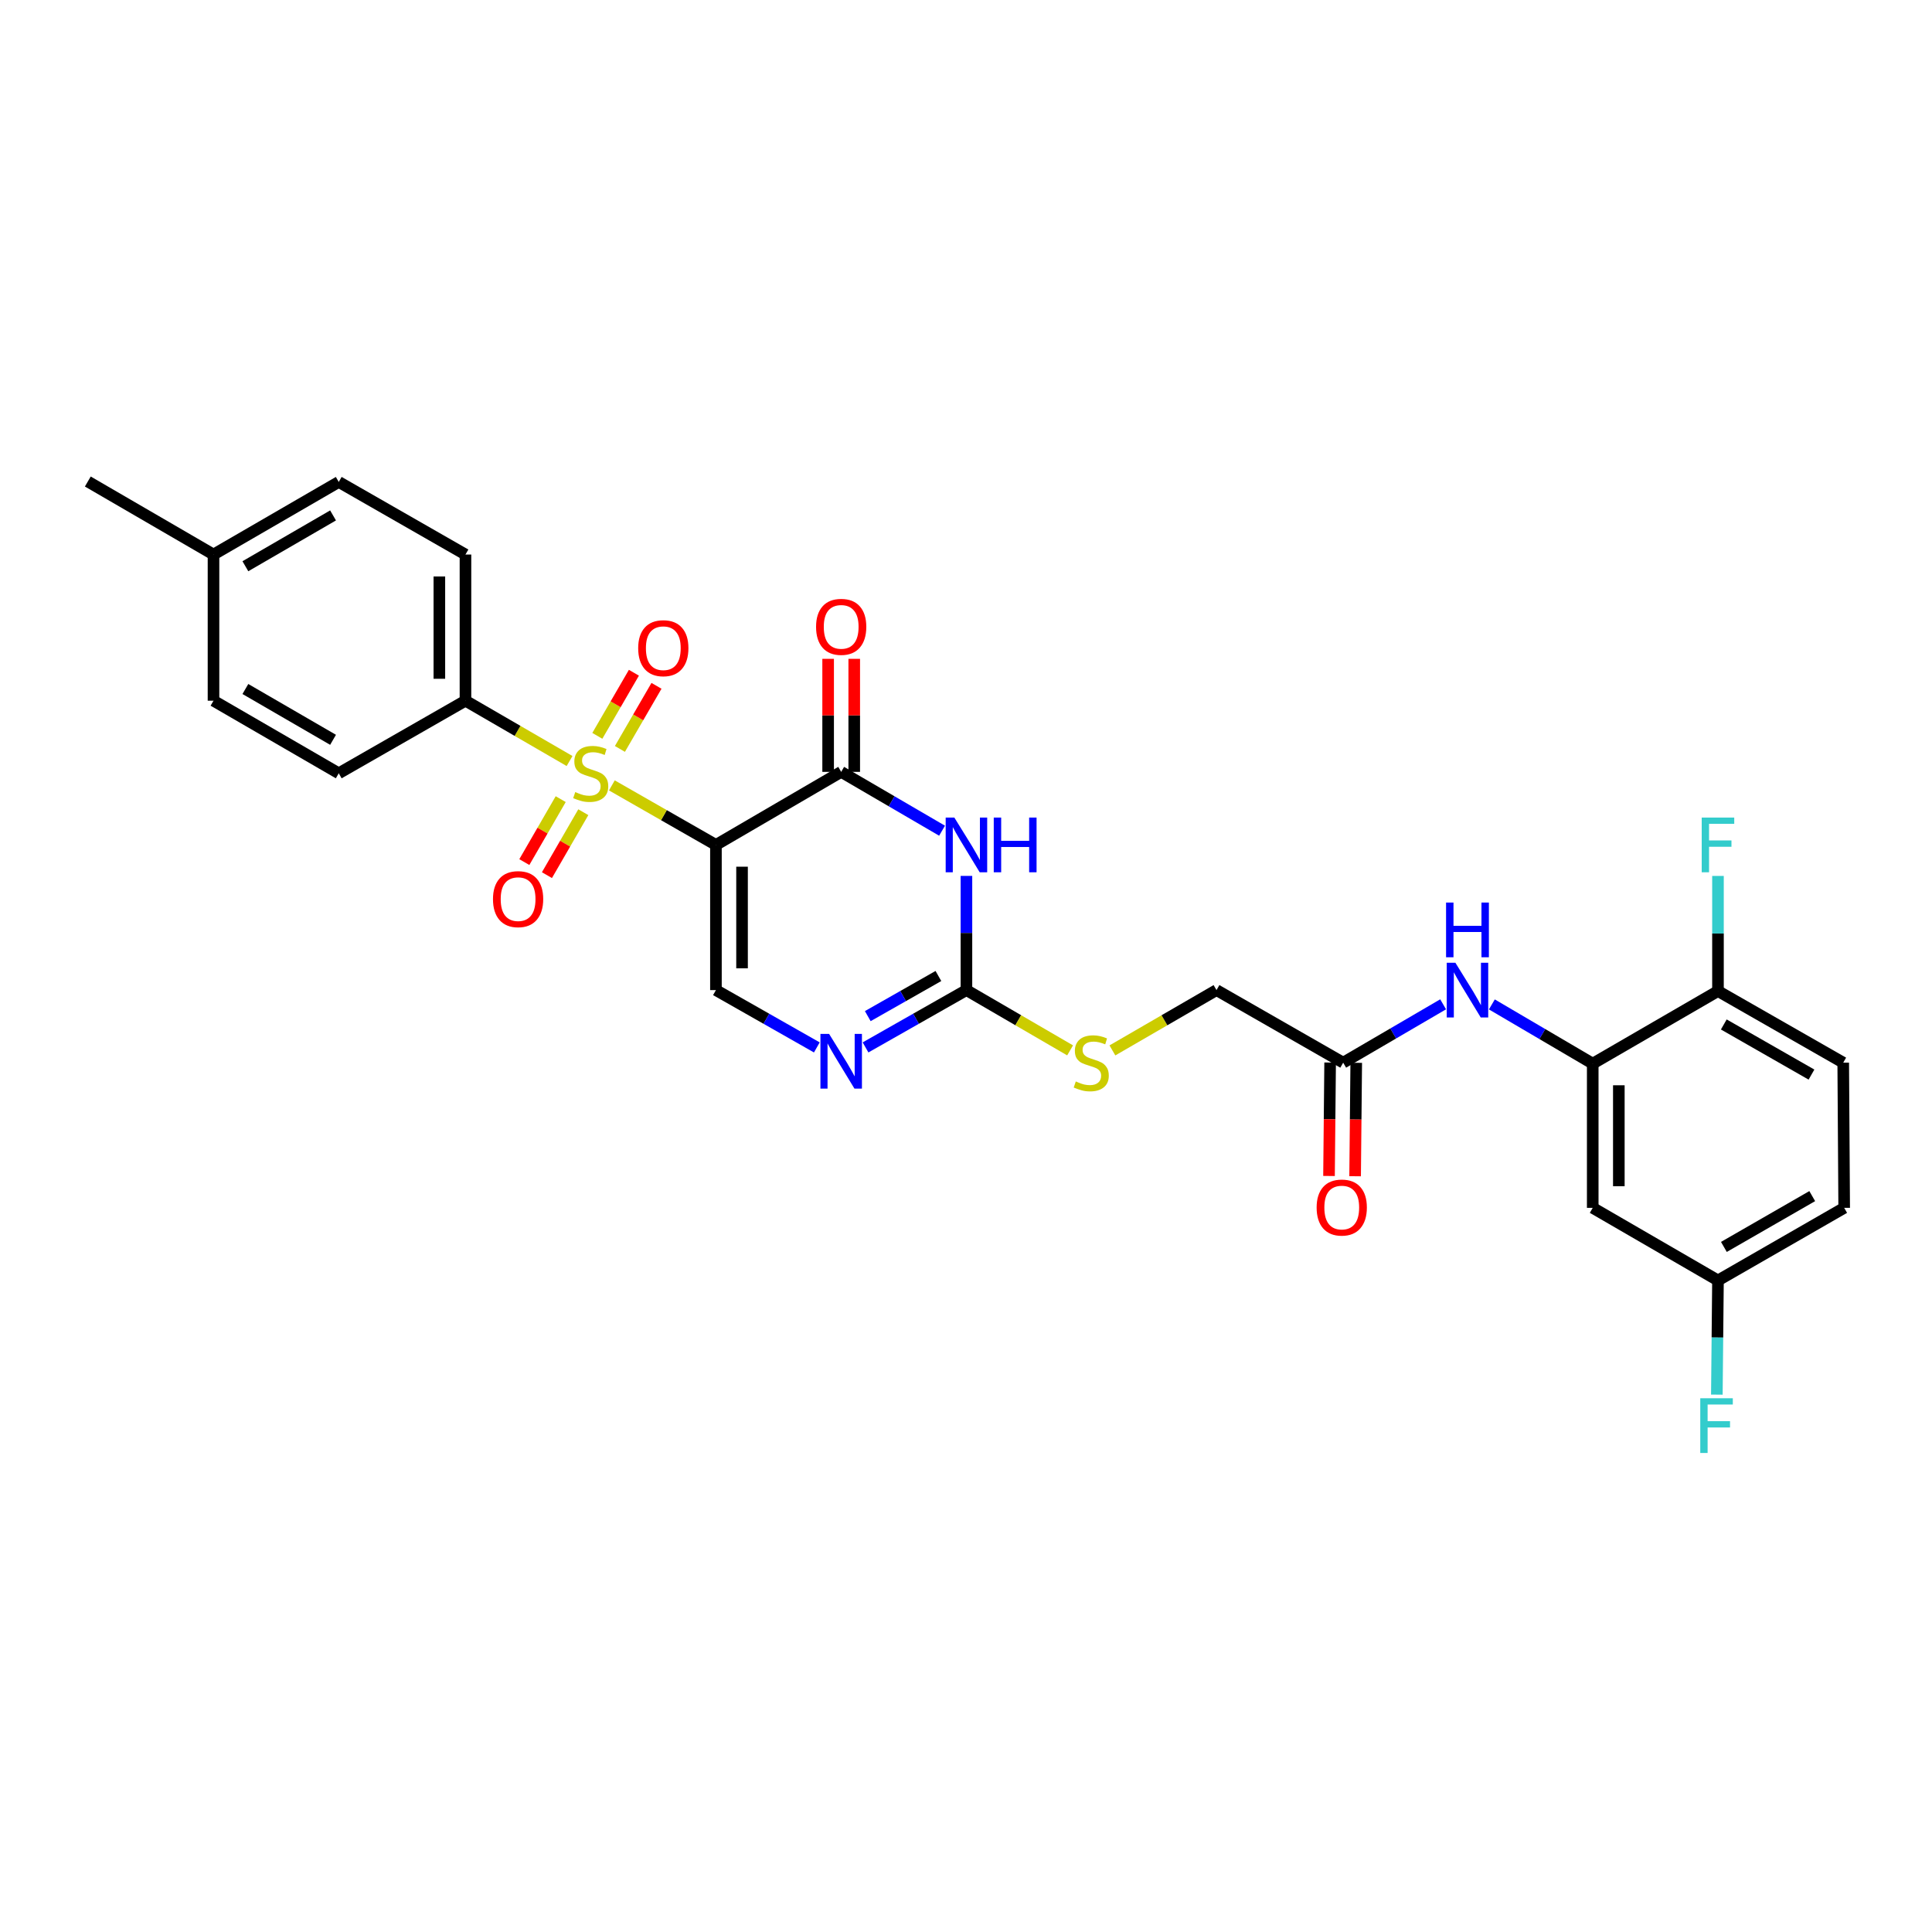 <?xml version='1.0' encoding='iso-8859-1'?>
<svg version='1.1' baseProfile='full'
              xmlns='http://www.w3.org/2000/svg'
                      xmlns:rdkit='http://www.rdkit.org/xml'
                      xmlns:xlink='http://www.w3.org/1999/xlink'
                  xml:space='preserve'
width='1000px' height='1000px' viewBox='0 0 1000 1000'>
<!-- END OF HEADER -->
<rect style='opacity:1.0;fill:#FFFFFF;stroke:none' width='1000' height='1000' x='0' y='0'> </rect>
<path class='bond-0' d='M 370.567,437.33 L 343.634,421.923' style='fill:none;fill-rule:evenodd;stroke:#000000;stroke-width:6px;stroke-linecap:butt;stroke-linejoin:miter;stroke-opacity:1' />
<path class='bond-0' d='M 343.634,421.923 L 316.7,406.516' style='fill:none;fill-rule:evenodd;stroke:#CCCC00;stroke-width:6px;stroke-linecap:butt;stroke-linejoin:miter;stroke-opacity:1' />
<path class='bond-1' d='M 370.567,437.33 L 435.396,399.518' style='fill:none;fill-rule:evenodd;stroke:#000000;stroke-width:6px;stroke-linecap:butt;stroke-linejoin:miter;stroke-opacity:1' />
<path class='bond-4' d='M 370.567,437.33 L 370.567,512.473' style='fill:none;fill-rule:evenodd;stroke:#000000;stroke-width:6px;stroke-linecap:butt;stroke-linejoin:miter;stroke-opacity:1' />
<path class='bond-4' d='M 384.08,448.602 L 384.08,501.202' style='fill:none;fill-rule:evenodd;stroke:#000000;stroke-width:6px;stroke-linecap:butt;stroke-linejoin:miter;stroke-opacity:1' />
<path class='bond-7' d='M 294.8,393.906 L 267.862,378.294' style='fill:none;fill-rule:evenodd;stroke:#CCCC00;stroke-width:6px;stroke-linecap:butt;stroke-linejoin:miter;stroke-opacity:1' />
<path class='bond-7' d='M 267.862,378.294 L 240.925,362.682' style='fill:none;fill-rule:evenodd;stroke:#000000;stroke-width:6px;stroke-linecap:butt;stroke-linejoin:miter;stroke-opacity:1' />
<path class='bond-9' d='M 320.868,387.648 L 330.333,371.316' style='fill:none;fill-rule:evenodd;stroke:#CCCC00;stroke-width:6px;stroke-linecap:butt;stroke-linejoin:miter;stroke-opacity:1' />
<path class='bond-9' d='M 330.333,371.316 L 339.799,354.984' style='fill:none;fill-rule:evenodd;stroke:#FF0000;stroke-width:6px;stroke-linecap:butt;stroke-linejoin:miter;stroke-opacity:1' />
<path class='bond-9' d='M 309.177,380.873 L 318.642,364.541' style='fill:none;fill-rule:evenodd;stroke:#CCCC00;stroke-width:6px;stroke-linecap:butt;stroke-linejoin:miter;stroke-opacity:1' />
<path class='bond-9' d='M 318.642,364.541 L 328.108,348.208' style='fill:none;fill-rule:evenodd;stroke:#FF0000;stroke-width:6px;stroke-linecap:butt;stroke-linejoin:miter;stroke-opacity:1' />
<path class='bond-10' d='M 290.221,413.632 L 280.809,429.923' style='fill:none;fill-rule:evenodd;stroke:#CCCC00;stroke-width:6px;stroke-linecap:butt;stroke-linejoin:miter;stroke-opacity:1' />
<path class='bond-10' d='M 280.809,429.923 L 271.396,446.214' style='fill:none;fill-rule:evenodd;stroke:#FF0000;stroke-width:6px;stroke-linecap:butt;stroke-linejoin:miter;stroke-opacity:1' />
<path class='bond-10' d='M 301.921,420.392 L 292.509,436.683' style='fill:none;fill-rule:evenodd;stroke:#CCCC00;stroke-width:6px;stroke-linecap:butt;stroke-linejoin:miter;stroke-opacity:1' />
<path class='bond-10' d='M 292.509,436.683 L 283.096,452.973' style='fill:none;fill-rule:evenodd;stroke:#FF0000;stroke-width:6px;stroke-linecap:butt;stroke-linejoin:miter;stroke-opacity:1' />
<path class='bond-2' d='M 435.396,399.518 L 461.503,414.745' style='fill:none;fill-rule:evenodd;stroke:#000000;stroke-width:6px;stroke-linecap:butt;stroke-linejoin:miter;stroke-opacity:1' />
<path class='bond-2' d='M 461.503,414.745 L 487.609,429.972' style='fill:none;fill-rule:evenodd;stroke:#0000FF;stroke-width:6px;stroke-linecap:butt;stroke-linejoin:miter;stroke-opacity:1' />
<path class='bond-14' d='M 442.152,399.518 L 442.152,370.266' style='fill:none;fill-rule:evenodd;stroke:#000000;stroke-width:6px;stroke-linecap:butt;stroke-linejoin:miter;stroke-opacity:1' />
<path class='bond-14' d='M 442.152,370.266 L 442.152,341.014' style='fill:none;fill-rule:evenodd;stroke:#FF0000;stroke-width:6px;stroke-linecap:butt;stroke-linejoin:miter;stroke-opacity:1' />
<path class='bond-14' d='M 428.64,399.518 L 428.64,370.266' style='fill:none;fill-rule:evenodd;stroke:#000000;stroke-width:6px;stroke-linecap:butt;stroke-linejoin:miter;stroke-opacity:1' />
<path class='bond-14' d='M 428.64,370.266 L 428.64,341.014' style='fill:none;fill-rule:evenodd;stroke:#FF0000;stroke-width:6px;stroke-linecap:butt;stroke-linejoin:miter;stroke-opacity:1' />
<path class='bond-29' d='M 500.225,453.369 L 500.225,482.921' style='fill:none;fill-rule:evenodd;stroke:#0000FF;stroke-width:6px;stroke-linecap:butt;stroke-linejoin:miter;stroke-opacity:1' />
<path class='bond-29' d='M 500.225,482.921 L 500.225,512.473' style='fill:none;fill-rule:evenodd;stroke:#000000;stroke-width:6px;stroke-linecap:butt;stroke-linejoin:miter;stroke-opacity:1' />
<path class='bond-3' d='M 500.225,512.473 L 474.113,527.307' style='fill:none;fill-rule:evenodd;stroke:#000000;stroke-width:6px;stroke-linecap:butt;stroke-linejoin:miter;stroke-opacity:1' />
<path class='bond-3' d='M 474.113,527.307 L 448,542.142' style='fill:none;fill-rule:evenodd;stroke:#0000FF;stroke-width:6px;stroke-linecap:butt;stroke-linejoin:miter;stroke-opacity:1' />
<path class='bond-3' d='M 485.717,505.175 L 467.438,515.559' style='fill:none;fill-rule:evenodd;stroke:#000000;stroke-width:6px;stroke-linecap:butt;stroke-linejoin:miter;stroke-opacity:1' />
<path class='bond-3' d='M 467.438,515.559 L 449.16,525.943' style='fill:none;fill-rule:evenodd;stroke:#0000FF;stroke-width:6px;stroke-linecap:butt;stroke-linejoin:miter;stroke-opacity:1' />
<path class='bond-13' d='M 500.225,512.473 L 527.053,528.072' style='fill:none;fill-rule:evenodd;stroke:#000000;stroke-width:6px;stroke-linecap:butt;stroke-linejoin:miter;stroke-opacity:1' />
<path class='bond-13' d='M 527.053,528.072 L 553.881,543.672' style='fill:none;fill-rule:evenodd;stroke:#CCCC00;stroke-width:6px;stroke-linecap:butt;stroke-linejoin:miter;stroke-opacity:1' />
<path class='bond-5' d='M 370.567,512.473 L 396.68,527.307' style='fill:none;fill-rule:evenodd;stroke:#000000;stroke-width:6px;stroke-linecap:butt;stroke-linejoin:miter;stroke-opacity:1' />
<path class='bond-5' d='M 396.68,527.307 L 422.792,542.142' style='fill:none;fill-rule:evenodd;stroke:#0000FF;stroke-width:6px;stroke-linecap:butt;stroke-linejoin:miter;stroke-opacity:1' />
<path class='bond-6' d='M 824.392,550.54 L 798.287,535.212' style='fill:none;fill-rule:evenodd;stroke:#000000;stroke-width:6px;stroke-linecap:butt;stroke-linejoin:miter;stroke-opacity:1' />
<path class='bond-6' d='M 798.287,535.212 L 772.183,519.883' style='fill:none;fill-rule:evenodd;stroke:#0000FF;stroke-width:6px;stroke-linecap:butt;stroke-linejoin:miter;stroke-opacity:1' />
<path class='bond-12' d='M 824.392,550.54 L 824.392,625.181' style='fill:none;fill-rule:evenodd;stroke:#000000;stroke-width:6px;stroke-linecap:butt;stroke-linejoin:miter;stroke-opacity:1' />
<path class='bond-12' d='M 837.904,561.736 L 837.904,613.985' style='fill:none;fill-rule:evenodd;stroke:#000000;stroke-width:6px;stroke-linecap:butt;stroke-linejoin:miter;stroke-opacity:1' />
<path class='bond-15' d='M 824.392,550.54 L 889.221,512.969' style='fill:none;fill-rule:evenodd;stroke:#000000;stroke-width:6px;stroke-linecap:butt;stroke-linejoin:miter;stroke-opacity:1' />
<path class='bond-17' d='M 240.925,362.682 L 240.925,287.028' style='fill:none;fill-rule:evenodd;stroke:#000000;stroke-width:6px;stroke-linecap:butt;stroke-linejoin:miter;stroke-opacity:1' />
<path class='bond-17' d='M 227.412,351.334 L 227.412,298.377' style='fill:none;fill-rule:evenodd;stroke:#000000;stroke-width:6px;stroke-linecap:butt;stroke-linejoin:miter;stroke-opacity:1' />
<path class='bond-18' d='M 240.925,362.682 L 175.338,400.254' style='fill:none;fill-rule:evenodd;stroke:#000000;stroke-width:6px;stroke-linecap:butt;stroke-linejoin:miter;stroke-opacity:1' />
<path class='bond-8' d='M 746.961,519.832 L 721.095,534.935' style='fill:none;fill-rule:evenodd;stroke:#0000FF;stroke-width:6px;stroke-linecap:butt;stroke-linejoin:miter;stroke-opacity:1' />
<path class='bond-8' d='M 721.095,534.935 L 695.23,550.037' style='fill:none;fill-rule:evenodd;stroke:#000000;stroke-width:6px;stroke-linecap:butt;stroke-linejoin:miter;stroke-opacity:1' />
<path class='bond-11' d='M 695.23,550.037 L 629.658,512.473' style='fill:none;fill-rule:evenodd;stroke:#000000;stroke-width:6px;stroke-linecap:butt;stroke-linejoin:miter;stroke-opacity:1' />
<path class='bond-16' d='M 688.474,549.97 L 688.183,579.326' style='fill:none;fill-rule:evenodd;stroke:#000000;stroke-width:6px;stroke-linecap:butt;stroke-linejoin:miter;stroke-opacity:1' />
<path class='bond-16' d='M 688.183,579.326 L 687.892,608.681' style='fill:none;fill-rule:evenodd;stroke:#FF0000;stroke-width:6px;stroke-linecap:butt;stroke-linejoin:miter;stroke-opacity:1' />
<path class='bond-16' d='M 701.986,550.104 L 701.694,579.46' style='fill:none;fill-rule:evenodd;stroke:#000000;stroke-width:6px;stroke-linecap:butt;stroke-linejoin:miter;stroke-opacity:1' />
<path class='bond-16' d='M 701.694,579.46 L 701.403,608.815' style='fill:none;fill-rule:evenodd;stroke:#FF0000;stroke-width:6px;stroke-linecap:butt;stroke-linejoin:miter;stroke-opacity:1' />
<path class='bond-20' d='M 824.392,625.181 L 889.221,662.752' style='fill:none;fill-rule:evenodd;stroke:#000000;stroke-width:6px;stroke-linecap:butt;stroke-linejoin:miter;stroke-opacity:1' />
<path class='bond-21' d='M 575.782,543.691 L 602.72,528.082' style='fill:none;fill-rule:evenodd;stroke:#CCCC00;stroke-width:6px;stroke-linecap:butt;stroke-linejoin:miter;stroke-opacity:1' />
<path class='bond-21' d='M 602.72,528.082 L 629.658,512.473' style='fill:none;fill-rule:evenodd;stroke:#000000;stroke-width:6px;stroke-linecap:butt;stroke-linejoin:miter;stroke-opacity:1' />
<path class='bond-19' d='M 889.221,512.969 L 954.05,550.037' style='fill:none;fill-rule:evenodd;stroke:#000000;stroke-width:6px;stroke-linecap:butt;stroke-linejoin:miter;stroke-opacity:1' />
<path class='bond-19' d='M 892.238,530.259 L 937.618,556.207' style='fill:none;fill-rule:evenodd;stroke:#000000;stroke-width:6px;stroke-linecap:butt;stroke-linejoin:miter;stroke-opacity:1' />
<path class='bond-22' d='M 889.221,512.969 L 889.221,483.175' style='fill:none;fill-rule:evenodd;stroke:#000000;stroke-width:6px;stroke-linecap:butt;stroke-linejoin:miter;stroke-opacity:1' />
<path class='bond-22' d='M 889.221,483.175 L 889.221,453.381' style='fill:none;fill-rule:evenodd;stroke:#33CCCC;stroke-width:6px;stroke-linecap:butt;stroke-linejoin:miter;stroke-opacity:1' />
<path class='bond-25' d='M 240.925,287.028 L 175.338,249.457' style='fill:none;fill-rule:evenodd;stroke:#000000;stroke-width:6px;stroke-linecap:butt;stroke-linejoin:miter;stroke-opacity:1' />
<path class='bond-24' d='M 175.338,400.254 L 110.509,362.682' style='fill:none;fill-rule:evenodd;stroke:#000000;stroke-width:6px;stroke-linecap:butt;stroke-linejoin:miter;stroke-opacity:1' />
<path class='bond-24' d='M 172.389,382.927 L 127.008,356.627' style='fill:none;fill-rule:evenodd;stroke:#000000;stroke-width:6px;stroke-linecap:butt;stroke-linejoin:miter;stroke-opacity:1' />
<path class='bond-23' d='M 954.05,550.037 L 954.545,625.181' style='fill:none;fill-rule:evenodd;stroke:#000000;stroke-width:6px;stroke-linecap:butt;stroke-linejoin:miter;stroke-opacity:1' />
<path class='bond-26' d='M 889.221,662.752 L 888.929,692.305' style='fill:none;fill-rule:evenodd;stroke:#000000;stroke-width:6px;stroke-linecap:butt;stroke-linejoin:miter;stroke-opacity:1' />
<path class='bond-26' d='M 888.929,692.305 L 888.637,721.857' style='fill:none;fill-rule:evenodd;stroke:#33CCCC;stroke-width:6px;stroke-linecap:butt;stroke-linejoin:miter;stroke-opacity:1' />
<path class='bond-31' d='M 889.221,662.752 L 954.545,625.181' style='fill:none;fill-rule:evenodd;stroke:#000000;stroke-width:6px;stroke-linecap:butt;stroke-linejoin:miter;stroke-opacity:1' />
<path class='bond-31' d='M 892.283,645.404 L 938.01,619.103' style='fill:none;fill-rule:evenodd;stroke:#000000;stroke-width:6px;stroke-linecap:butt;stroke-linejoin:miter;stroke-opacity:1' />
<path class='bond-27' d='M 110.509,362.682 L 110.509,287.028' style='fill:none;fill-rule:evenodd;stroke:#000000;stroke-width:6px;stroke-linecap:butt;stroke-linejoin:miter;stroke-opacity:1' />
<path class='bond-30' d='M 175.338,249.457 L 110.509,287.028' style='fill:none;fill-rule:evenodd;stroke:#000000;stroke-width:6px;stroke-linecap:butt;stroke-linejoin:miter;stroke-opacity:1' />
<path class='bond-30' d='M 172.389,266.783 L 127.008,293.084' style='fill:none;fill-rule:evenodd;stroke:#000000;stroke-width:6px;stroke-linecap:butt;stroke-linejoin:miter;stroke-opacity:1' />
<path class='bond-28' d='M 110.509,287.028 L 45.455,249.232' style='fill:none;fill-rule:evenodd;stroke:#000000;stroke-width:6px;stroke-linecap:butt;stroke-linejoin:miter;stroke-opacity:1' />
<path  class='atom-1' d='M 297.754 409.974
Q 298.074 410.094, 299.394 410.654
Q 300.714 411.214, 302.154 411.574
Q 303.634 411.894, 305.074 411.894
Q 307.754 411.894, 309.314 410.614
Q 310.874 409.294, 310.874 407.014
Q 310.874 405.454, 310.074 404.494
Q 309.314 403.534, 308.114 403.014
Q 306.914 402.494, 304.914 401.894
Q 302.394 401.134, 300.874 400.414
Q 299.394 399.694, 298.314 398.174
Q 297.274 396.654, 297.274 394.094
Q 297.274 390.534, 299.674 388.334
Q 302.114 386.134, 306.914 386.134
Q 310.194 386.134, 313.914 387.694
L 312.994 390.774
Q 309.594 389.374, 307.034 389.374
Q 304.274 389.374, 302.754 390.534
Q 301.234 391.654, 301.274 393.614
Q 301.274 395.134, 302.034 396.054
Q 302.834 396.974, 303.954 397.494
Q 305.114 398.014, 307.034 398.614
Q 309.594 399.414, 311.114 400.214
Q 312.634 401.014, 313.714 402.654
Q 314.834 404.254, 314.834 407.014
Q 314.834 410.934, 312.194 413.054
Q 309.594 415.134, 305.234 415.134
Q 302.714 415.134, 300.794 414.574
Q 298.914 414.054, 296.674 413.134
L 297.754 409.974
' fill='#CCCC00'/>
<path  class='atom-3' d='M 493.965 423.17
L 503.245 438.17
Q 504.165 439.65, 505.645 442.33
Q 507.125 445.01, 507.205 445.17
L 507.205 423.17
L 510.965 423.17
L 510.965 451.49
L 507.085 451.49
L 497.125 435.09
Q 495.965 433.17, 494.725 430.97
Q 493.525 428.77, 493.165 428.09
L 493.165 451.49
L 489.485 451.49
L 489.485 423.17
L 493.965 423.17
' fill='#0000FF'/>
<path  class='atom-3' d='M 514.365 423.17
L 518.205 423.17
L 518.205 435.21
L 532.685 435.21
L 532.685 423.17
L 536.525 423.17
L 536.525 451.49
L 532.685 451.49
L 532.685 438.41
L 518.205 438.41
L 518.205 451.49
L 514.365 451.49
L 514.365 423.17
' fill='#0000FF'/>
<path  class='atom-6' d='M 429.136 535.142
L 438.416 550.142
Q 439.336 551.622, 440.816 554.302
Q 442.296 556.982, 442.376 557.142
L 442.376 535.142
L 446.136 535.142
L 446.136 563.462
L 442.256 563.462
L 432.296 547.062
Q 431.136 545.142, 429.896 542.942
Q 428.696 540.742, 428.336 540.062
L 428.336 563.462
L 424.656 563.462
L 424.656 535.142
L 429.136 535.142
' fill='#0000FF'/>
<path  class='atom-9' d='M 753.303 498.313
L 762.583 513.313
Q 763.503 514.793, 764.983 517.473
Q 766.463 520.153, 766.543 520.313
L 766.543 498.313
L 770.303 498.313
L 770.303 526.633
L 766.423 526.633
L 756.463 510.233
Q 755.303 508.313, 754.063 506.113
Q 752.863 503.913, 752.503 503.233
L 752.503 526.633
L 748.823 526.633
L 748.823 498.313
L 753.303 498.313
' fill='#0000FF'/>
<path  class='atom-9' d='M 748.483 467.161
L 752.323 467.161
L 752.323 479.201
L 766.803 479.201
L 766.803 467.161
L 770.643 467.161
L 770.643 495.481
L 766.803 495.481
L 766.803 482.401
L 752.323 482.401
L 752.323 495.481
L 748.483 495.481
L 748.483 467.161
' fill='#0000FF'/>
<path  class='atom-10' d='M 330.325 335.505
Q 330.325 328.705, 333.685 324.905
Q 337.045 321.105, 343.325 321.105
Q 349.605 321.105, 352.965 324.905
Q 356.325 328.705, 356.325 335.505
Q 356.325 342.385, 352.925 346.305
Q 349.525 350.185, 343.325 350.185
Q 337.085 350.185, 333.685 346.305
Q 330.325 342.425, 330.325 335.505
M 343.325 346.985
Q 347.645 346.985, 349.965 344.105
Q 352.325 341.185, 352.325 335.505
Q 352.325 329.945, 349.965 327.145
Q 347.645 324.305, 343.325 324.305
Q 339.005 324.305, 336.645 327.105
Q 334.325 329.905, 334.325 335.505
Q 334.325 341.225, 336.645 344.105
Q 339.005 346.985, 343.325 346.985
' fill='#FF0000'/>
<path  class='atom-11' d='M 255.167 465.388
Q 255.167 458.588, 258.527 454.788
Q 261.887 450.988, 268.167 450.988
Q 274.447 450.988, 277.807 454.788
Q 281.167 458.588, 281.167 465.388
Q 281.167 472.268, 277.767 476.188
Q 274.367 480.068, 268.167 480.068
Q 261.927 480.068, 258.527 476.188
Q 255.167 472.308, 255.167 465.388
M 268.167 476.868
Q 272.487 476.868, 274.807 473.988
Q 277.167 471.068, 277.167 465.388
Q 277.167 459.828, 274.807 457.028
Q 272.487 454.188, 268.167 454.188
Q 263.847 454.188, 261.487 456.988
Q 259.167 459.788, 259.167 465.388
Q 259.167 471.108, 261.487 473.988
Q 263.847 476.868, 268.167 476.868
' fill='#FF0000'/>
<path  class='atom-14' d='M 556.829 559.757
Q 557.149 559.877, 558.469 560.437
Q 559.789 560.997, 561.229 561.357
Q 562.709 561.677, 564.149 561.677
Q 566.829 561.677, 568.389 560.397
Q 569.949 559.077, 569.949 556.797
Q 569.949 555.237, 569.149 554.277
Q 568.389 553.317, 567.189 552.797
Q 565.989 552.277, 563.989 551.677
Q 561.469 550.917, 559.949 550.197
Q 558.469 549.477, 557.389 547.957
Q 556.349 546.437, 556.349 543.877
Q 556.349 540.317, 558.749 538.117
Q 561.189 535.917, 565.989 535.917
Q 569.269 535.917, 572.989 537.477
L 572.069 540.557
Q 568.669 539.157, 566.109 539.157
Q 563.349 539.157, 561.829 540.317
Q 560.309 541.437, 560.349 543.397
Q 560.349 544.917, 561.109 545.837
Q 561.909 546.757, 563.029 547.277
Q 564.189 547.797, 566.109 548.397
Q 568.669 549.197, 570.189 549.997
Q 571.709 550.797, 572.789 552.437
Q 573.909 554.037, 573.909 556.797
Q 573.909 560.717, 571.269 562.837
Q 568.669 564.917, 564.309 564.917
Q 561.789 564.917, 559.869 564.357
Q 557.989 563.837, 555.749 562.917
L 556.829 559.757
' fill='#CCCC00'/>
<path  class='atom-15' d='M 422.396 324.455
Q 422.396 317.655, 425.756 313.855
Q 429.116 310.055, 435.396 310.055
Q 441.676 310.055, 445.036 313.855
Q 448.396 317.655, 448.396 324.455
Q 448.396 331.335, 444.996 335.255
Q 441.596 339.135, 435.396 339.135
Q 429.156 339.135, 425.756 335.255
Q 422.396 331.375, 422.396 324.455
M 435.396 335.935
Q 439.716 335.935, 442.036 333.055
Q 444.396 330.135, 444.396 324.455
Q 444.396 318.895, 442.036 316.095
Q 439.716 313.255, 435.396 313.255
Q 431.076 313.255, 428.716 316.055
Q 426.396 318.855, 426.396 324.455
Q 426.396 330.175, 428.716 333.055
Q 431.076 335.935, 435.396 335.935
' fill='#FF0000'/>
<path  class='atom-17' d='M 681.487 625.02
Q 681.487 618.22, 684.847 614.42
Q 688.207 610.62, 694.487 610.62
Q 700.767 610.62, 704.127 614.42
Q 707.487 618.22, 707.487 625.02
Q 707.487 631.9, 704.087 635.82
Q 700.687 639.7, 694.487 639.7
Q 688.247 639.7, 684.847 635.82
Q 681.487 631.94, 681.487 625.02
M 694.487 636.5
Q 698.807 636.5, 701.127 633.62
Q 703.487 630.7, 703.487 625.02
Q 703.487 619.46, 701.127 616.66
Q 698.807 613.82, 694.487 613.82
Q 690.167 613.82, 687.807 616.62
Q 685.487 619.42, 685.487 625.02
Q 685.487 630.74, 687.807 633.62
Q 690.167 636.5, 694.487 636.5
' fill='#FF0000'/>
<path  class='atom-23' d='M 880.801 423.17
L 897.641 423.17
L 897.641 426.41
L 884.601 426.41
L 884.601 435.01
L 896.201 435.01
L 896.201 438.29
L 884.601 438.29
L 884.601 451.49
L 880.801 451.49
L 880.801 423.17
' fill='#33CCCC'/>
<path  class='atom-27' d='M 880.058 723.736
L 896.898 723.736
L 896.898 726.976
L 883.858 726.976
L 883.858 735.576
L 895.458 735.576
L 895.458 738.856
L 883.858 738.856
L 883.858 752.056
L 880.058 752.056
L 880.058 723.736
' fill='#33CCCC'/>
</svg>
